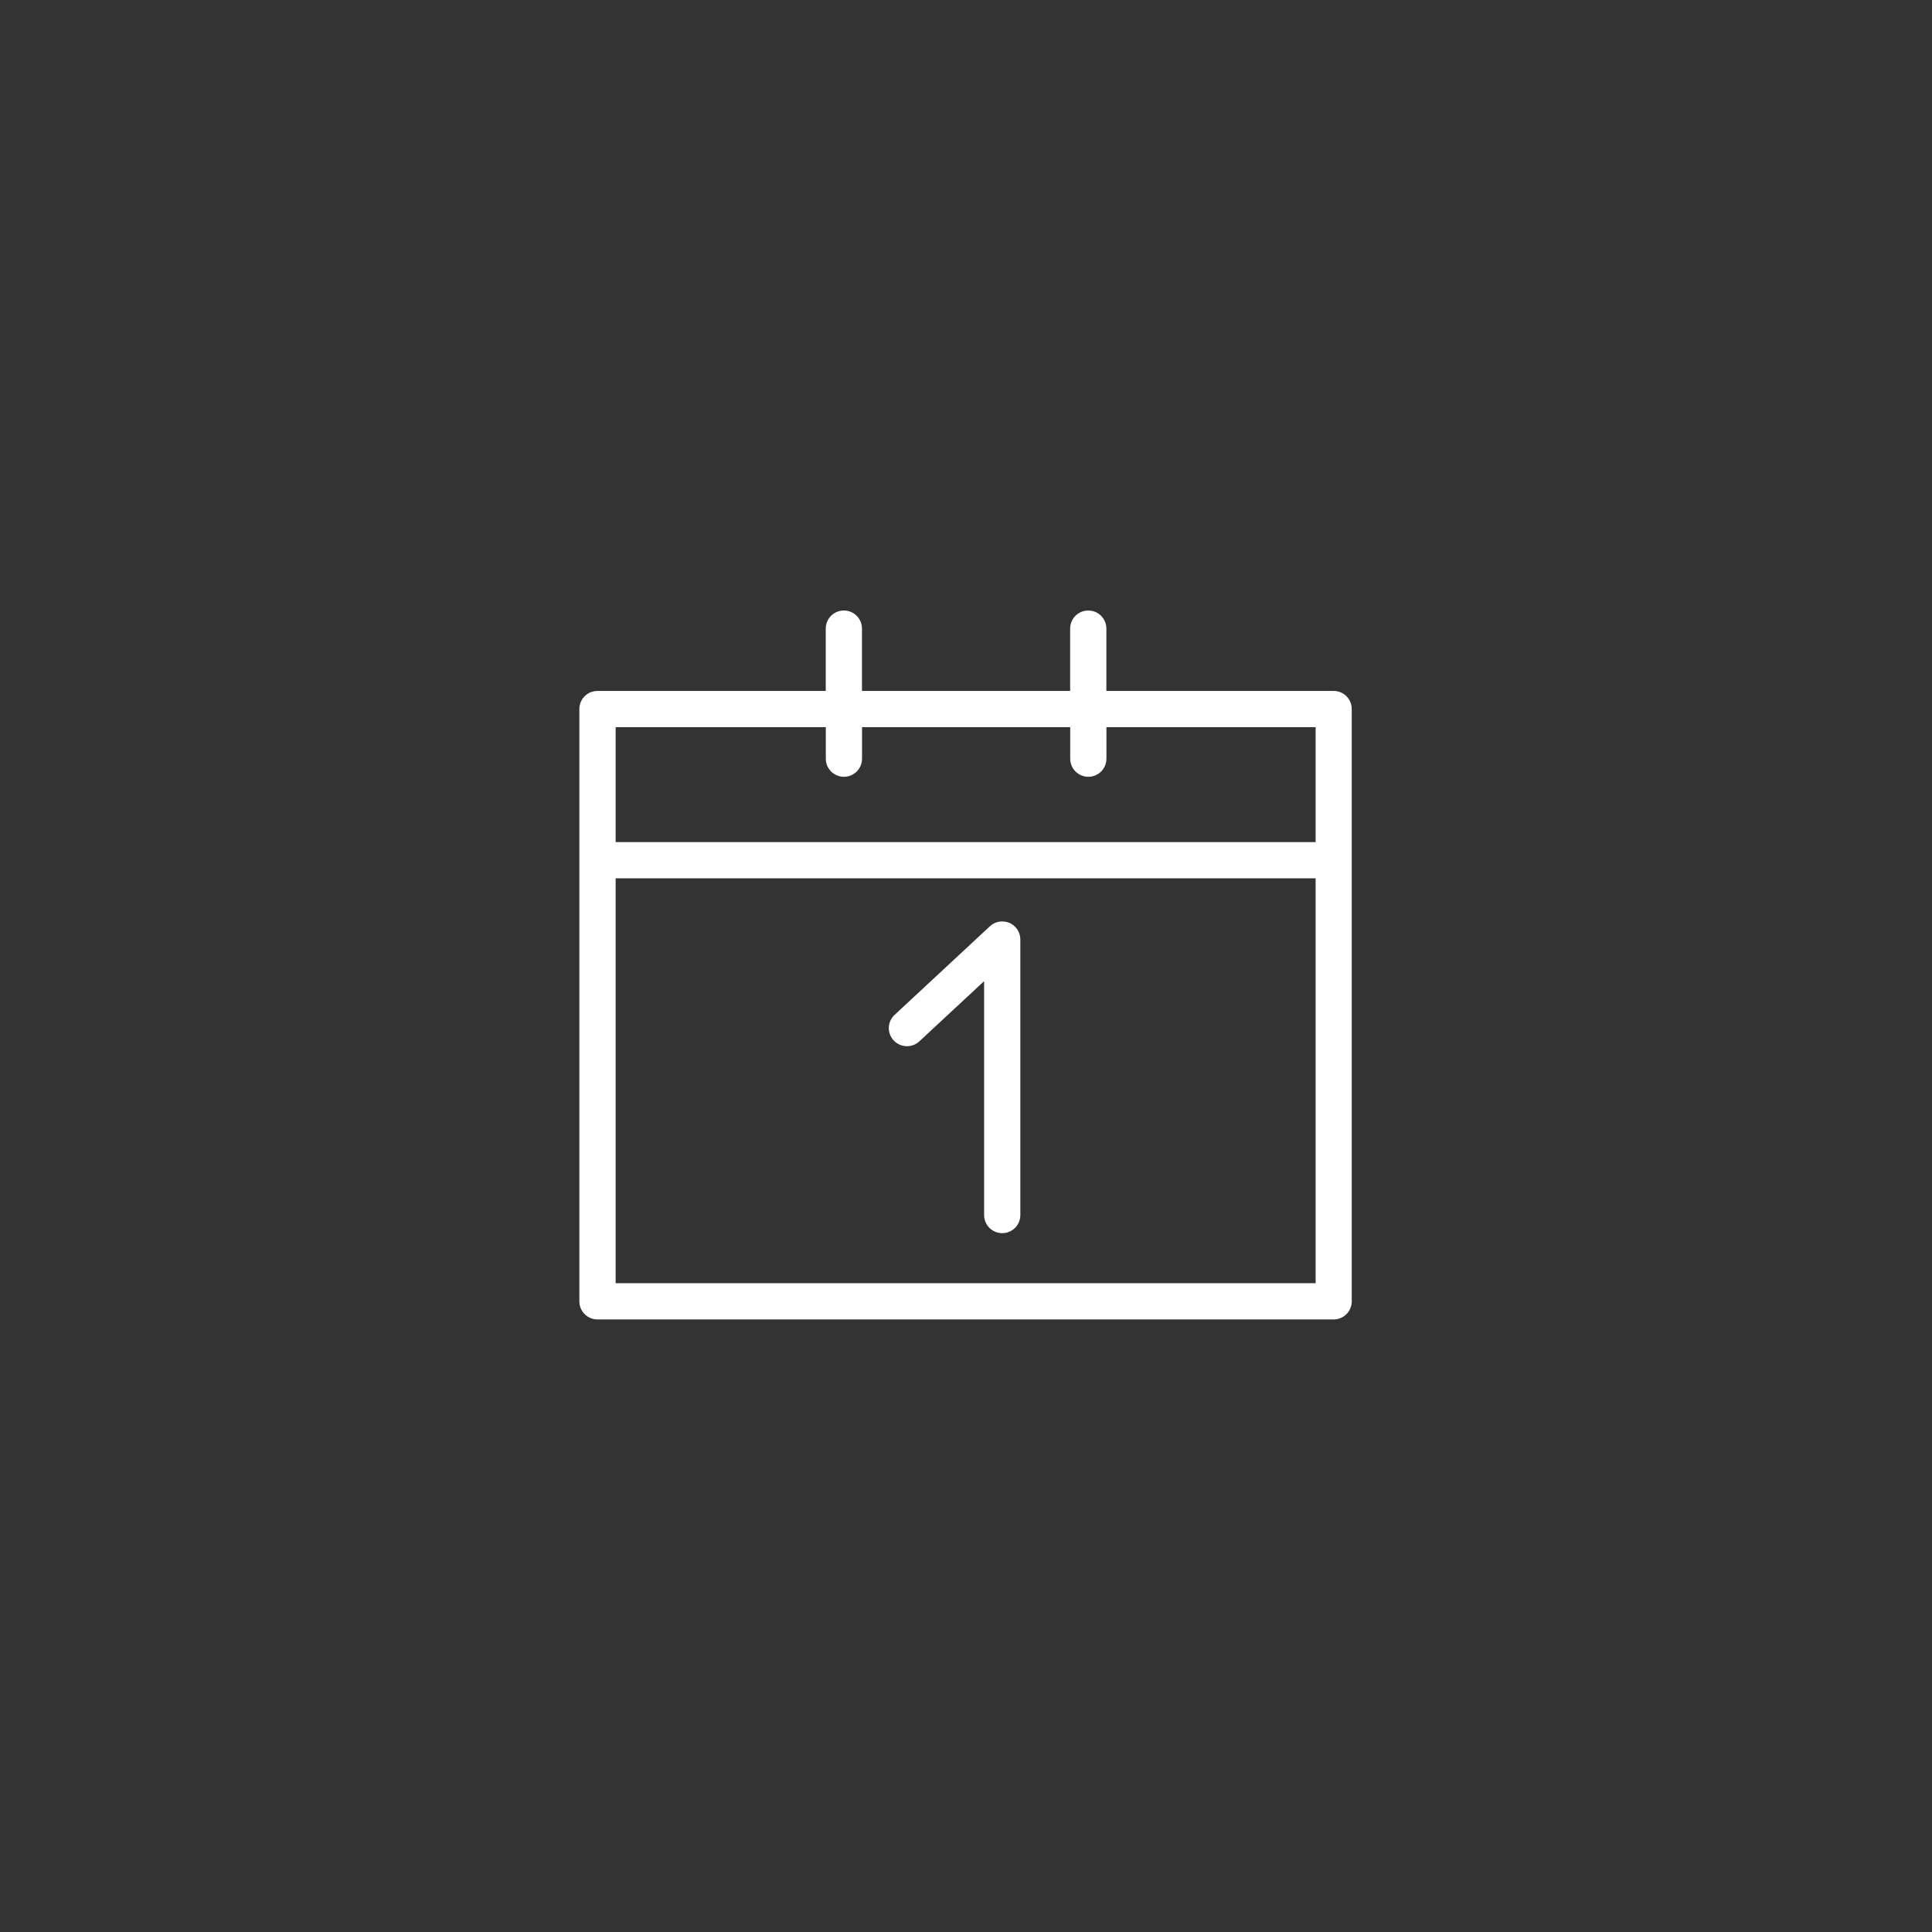 <?xml version="1.0" encoding="UTF-8"?>
<svg xmlns="http://www.w3.org/2000/svg" id="DRK_Weiß" data-name="DRK Weiß" viewBox="0 0 32 32">
  <rect x="0" y="0" width="32" height="32" fill="#333333" stroke="none"/>
  <defs>
    <style>
      .cls-1 {
        fill: #fff;
      }
    </style>
  </defs>
  <path class="cls-1" d="m22.09,11.444h-3.765v-1.032c0-.166-.134-.3-.3-.3s-.3.134-.3.3v1.032h-3.448v-1.032c0-.166-.134-.3-.3-.3s-.3.134-.3.3v1.032h-3.781c-.166,0-.3.134-.3.3v9.81c0,.166.134.3.3.3h12.193c.166,0,.3-.134.3-.3v-9.81c0-.166-.134-.3-.3-.3Zm-8.412.6v.522c0,.166.134.3.3.3s.3-.134.3-.3v-.522h3.448v.522c0,.166.134.3.3.3s.3-.134.3-.3v-.522h3.465v1.904h-11.594v-1.904h3.481Zm-3.481,9.21v-6.706h11.594v6.706h-11.594Zm6.703-5.691v4.562c0,.166-.134.3-.3.3s-.3-.134-.3-.3v-3.874l-1.074.998c-.121.112-.312.104-.424-.016-.113-.121-.106-.312.016-.424l1.578-1.467c.087-.082.214-.102.324-.056.11.048.18.156.18.275Z"></path>
</svg>
